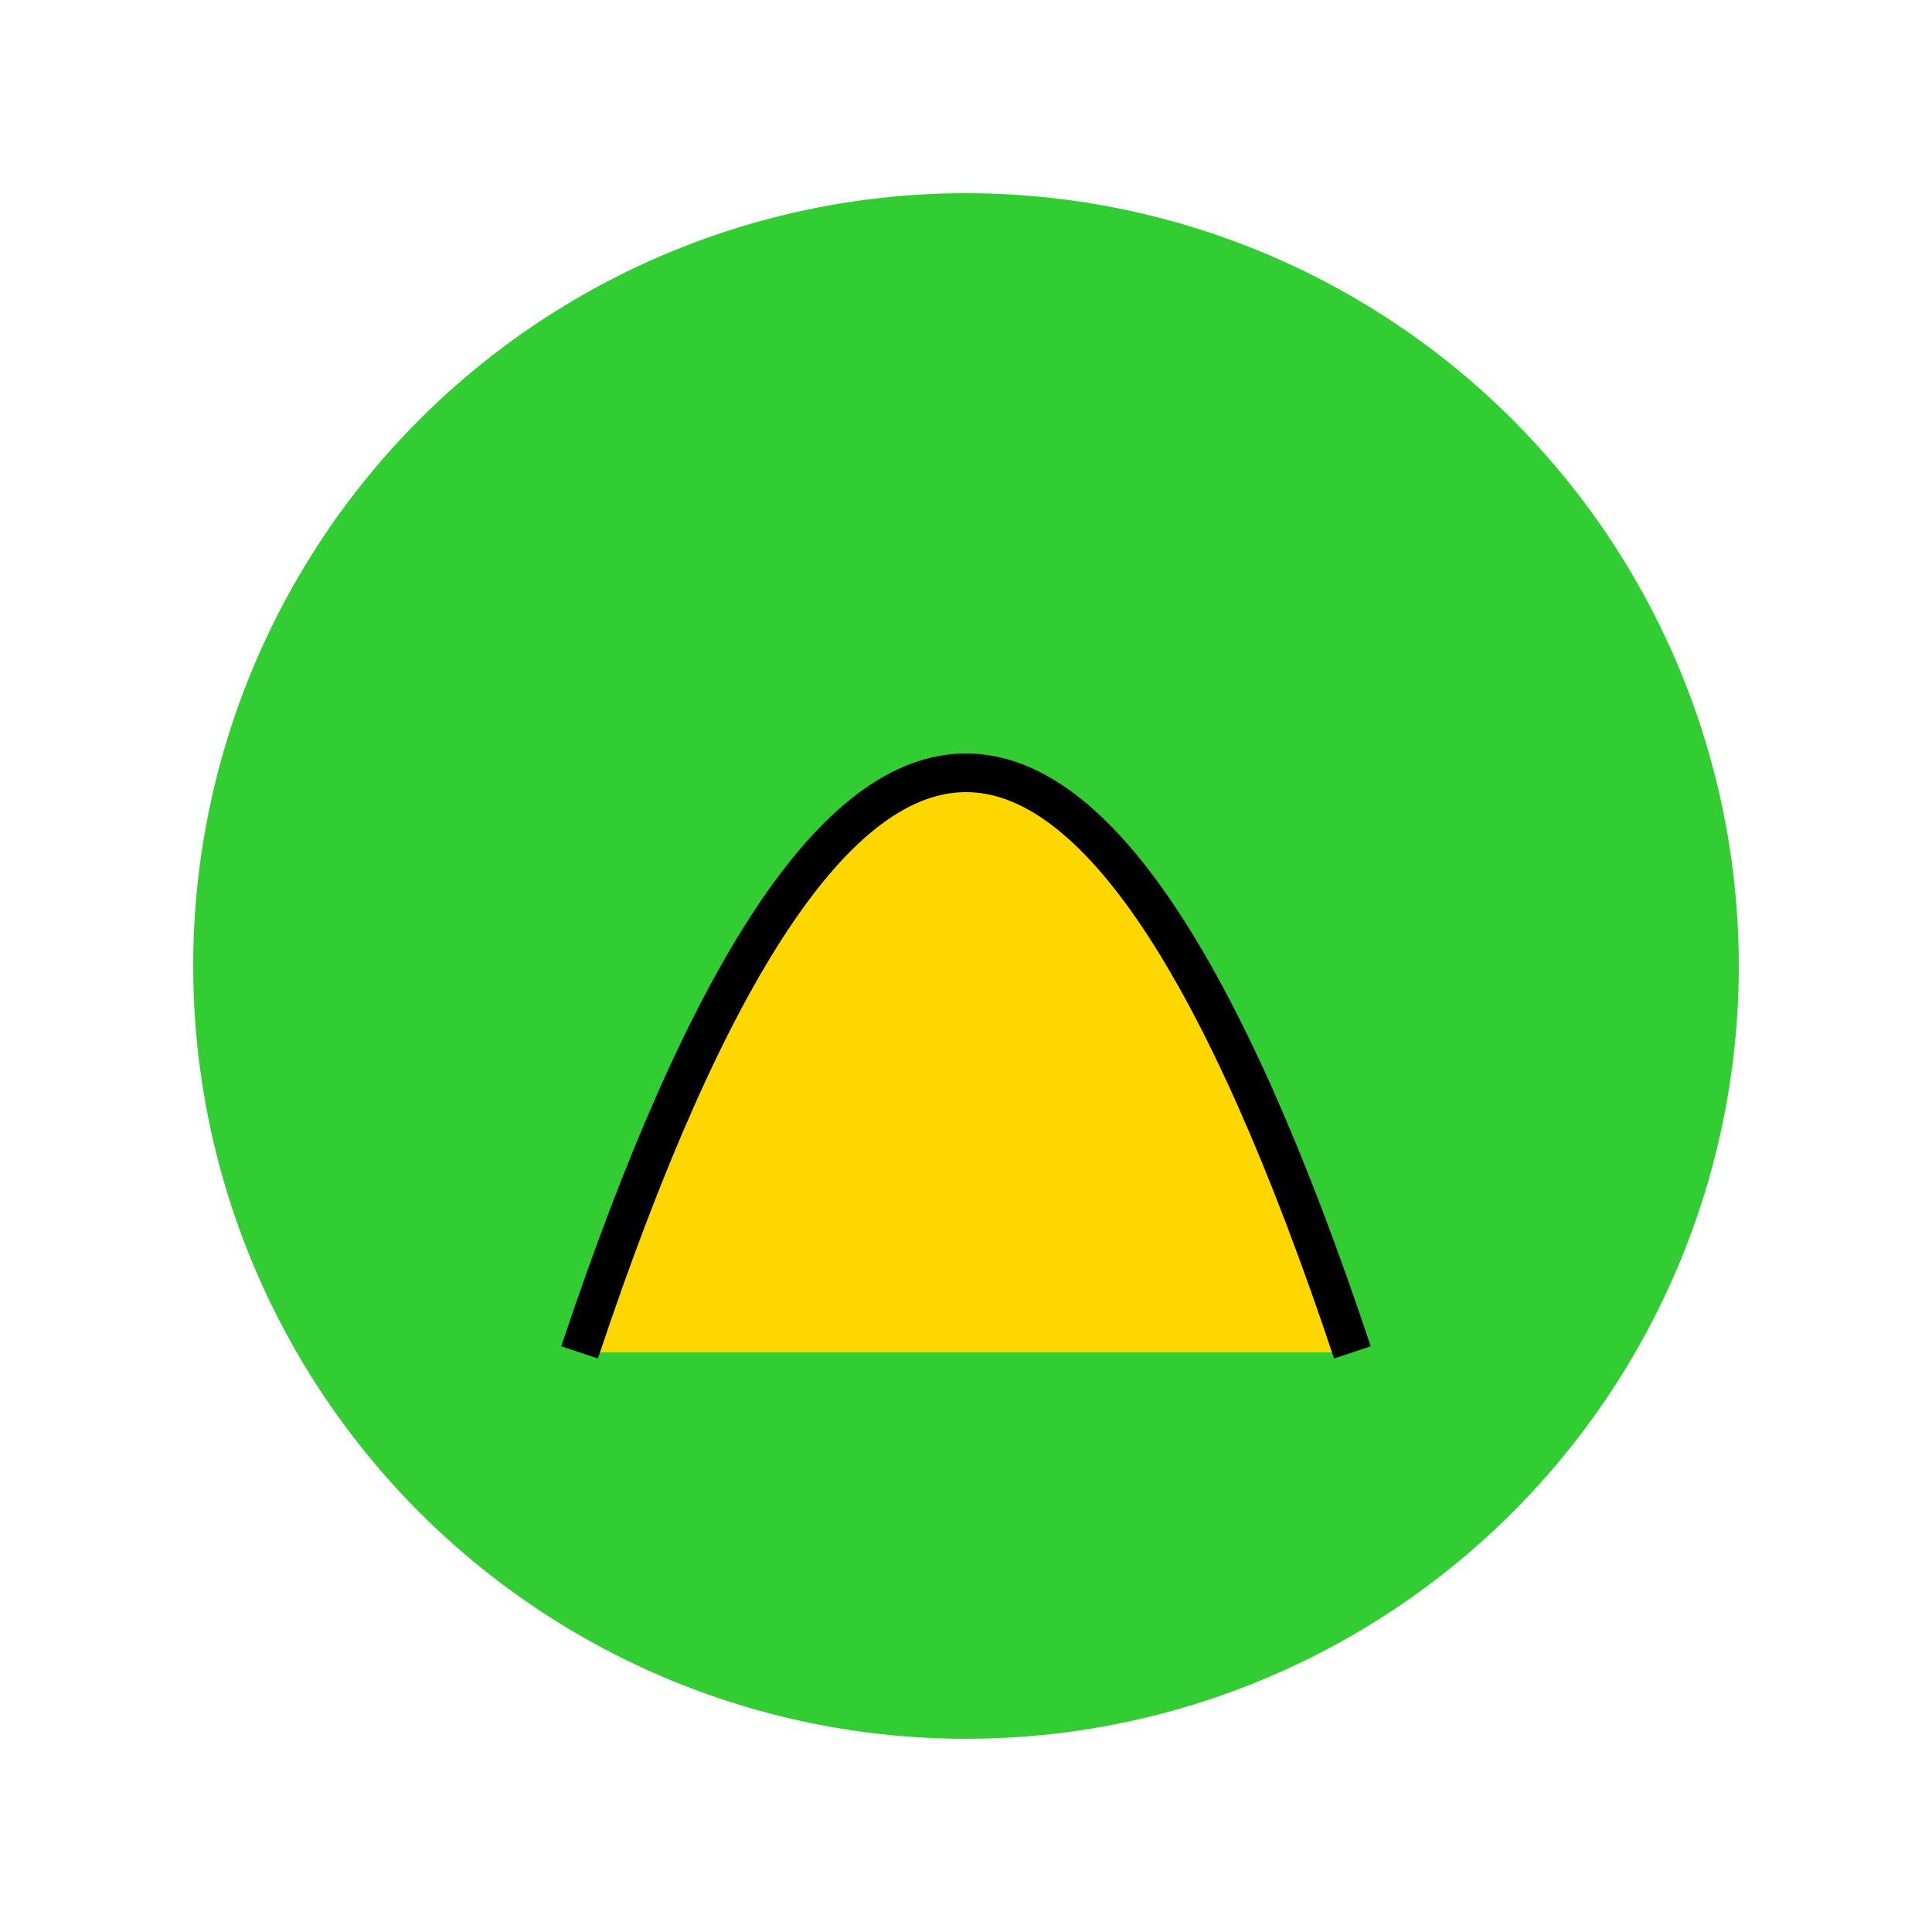 <svg width="100" height="100" xmlns="http://www.w3.org/2000/svg">
  <style>
    .froge { fill: limegreen; }
    .dance { fill: gold; }
  </style>
  <circle cx="50" cy="50" r="40" class="froge" />
  <path d="M30 70 Q50 10 70 70" stroke="black" stroke-width="2" fill="none" class="dance"/>
</svg>